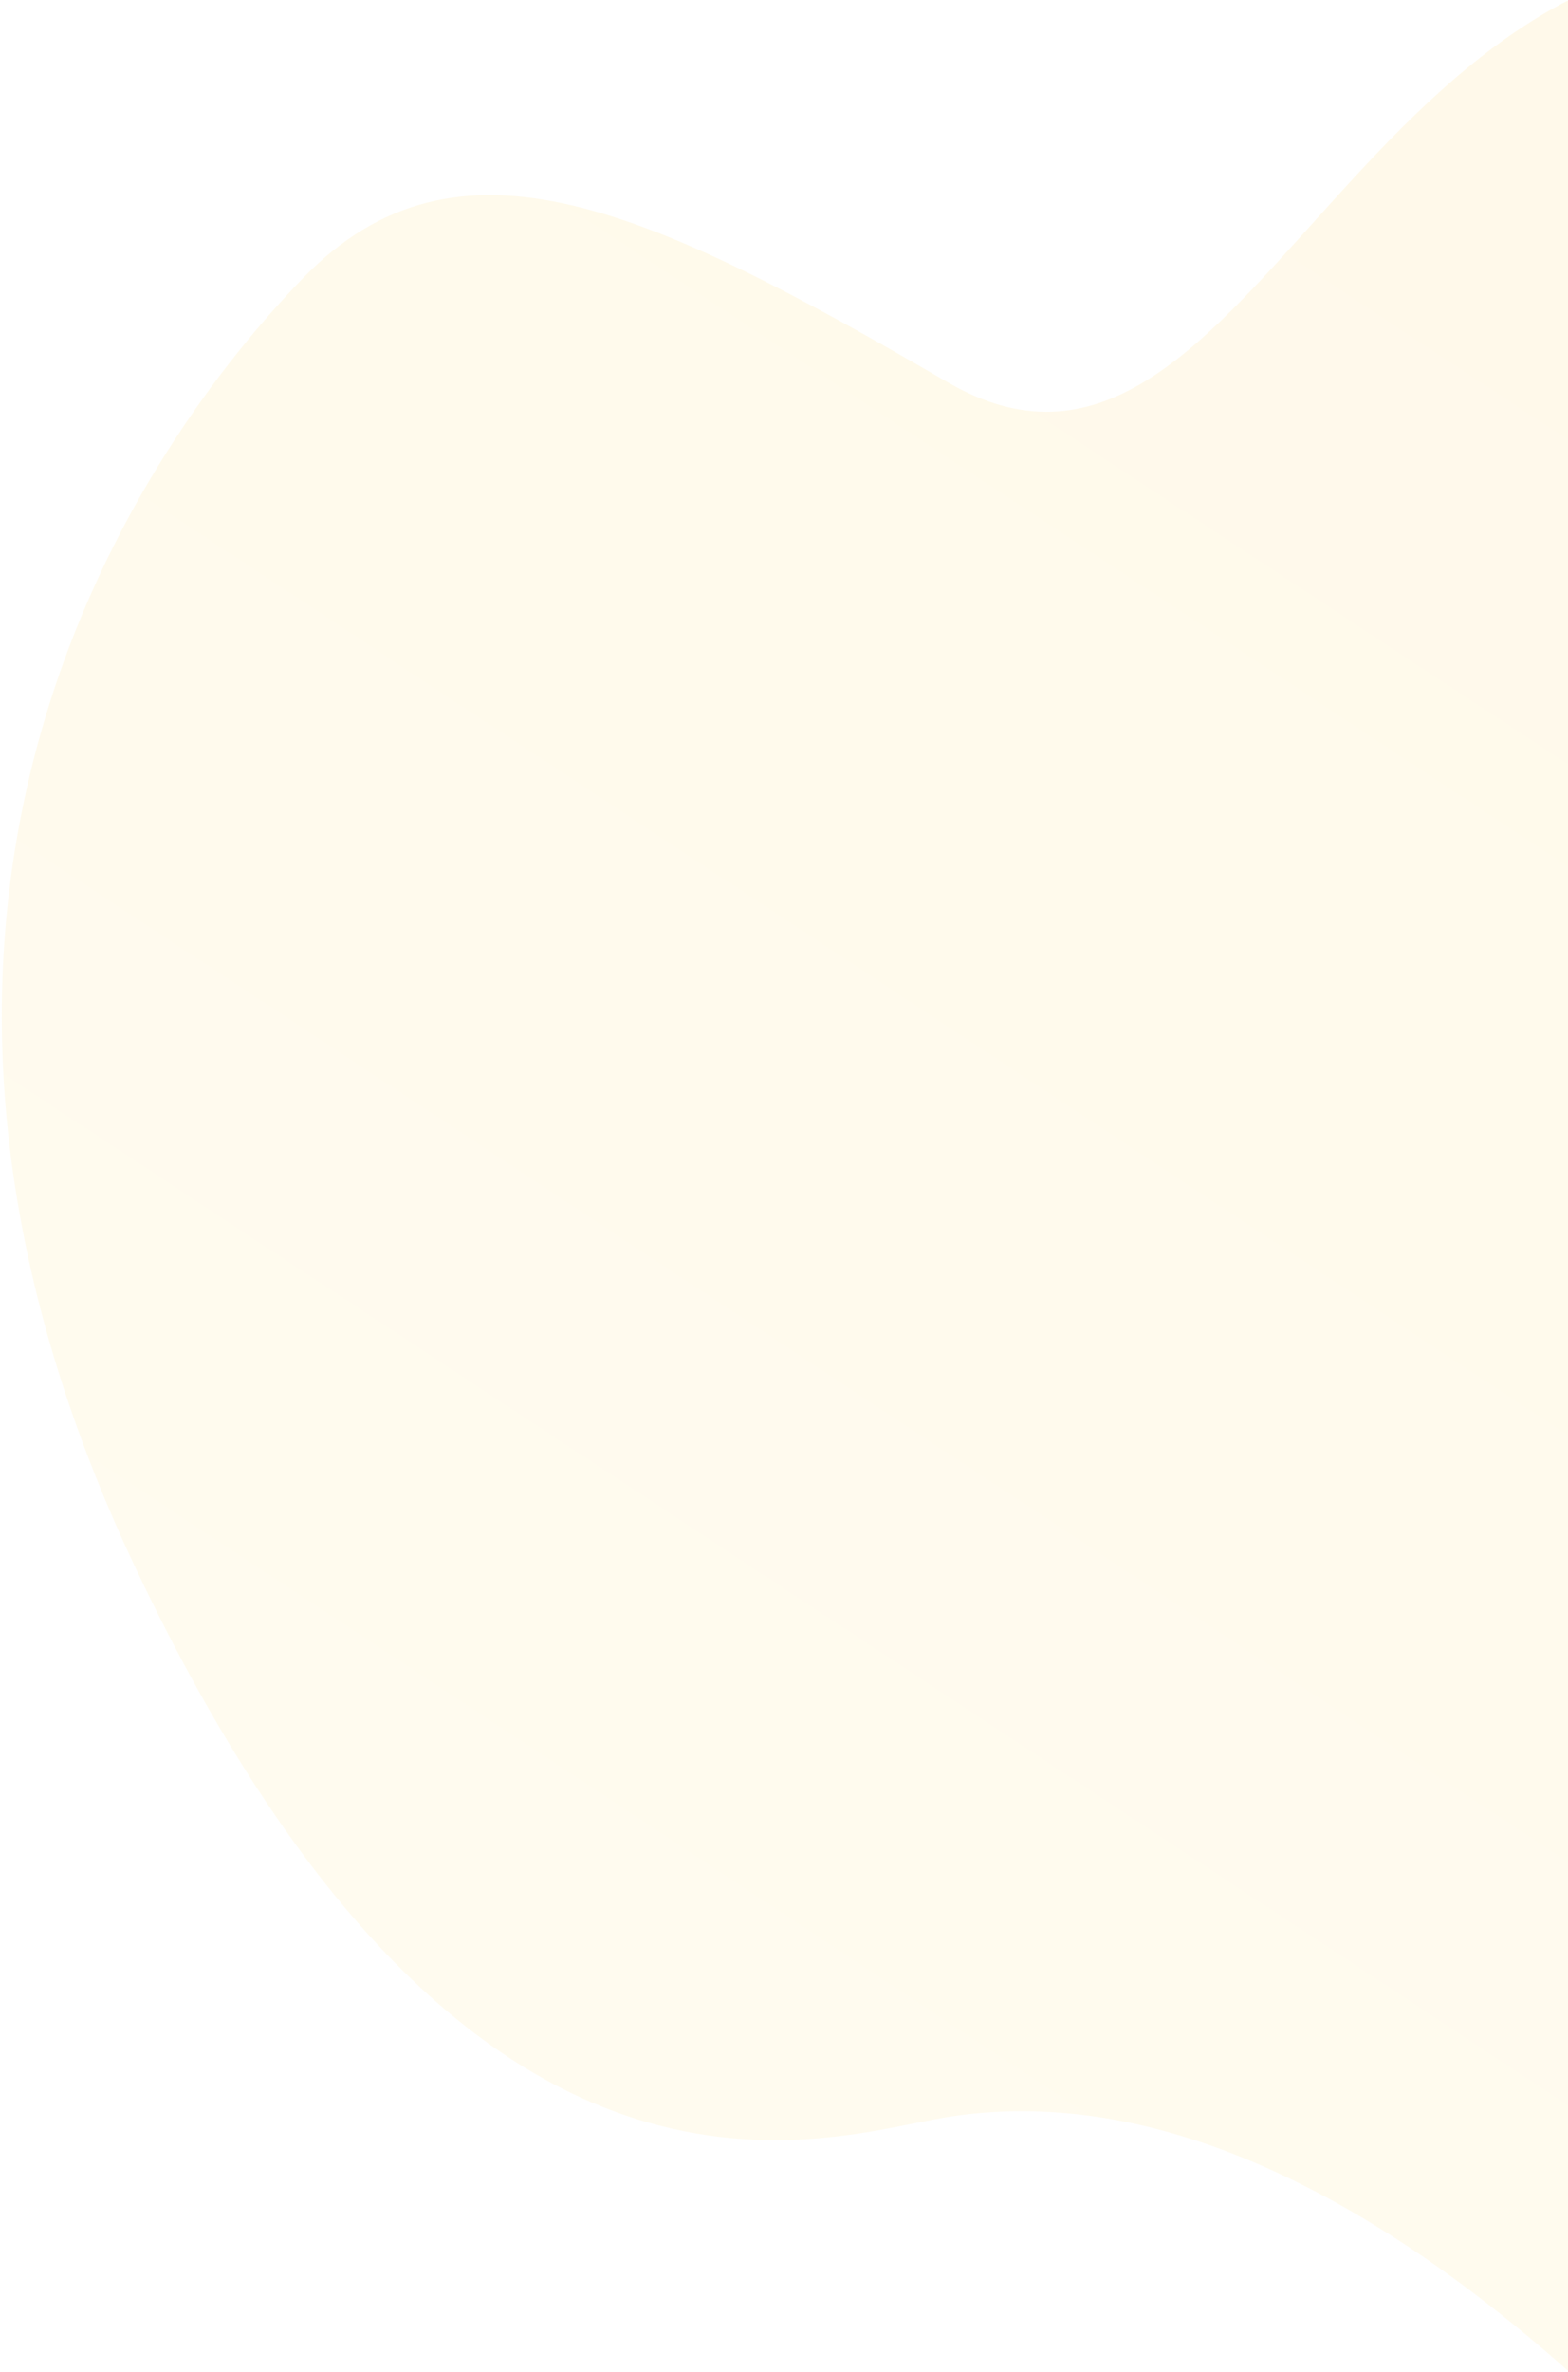 <svg xmlns="http://www.w3.org/2000/svg" xmlns:xlink="http://www.w3.org/1999/xlink" width="563px" height="851px" viewBox="0 0 563 851"><title>Path 10 Copy</title><defs><linearGradient x1="31.073%" y1="4.91%" x2="58.628%" y2="100%" id="linearGradient-1"><stop stop-color="#FFD96F" offset="0%"></stop><stop stop-color="#FFE79B" offset="100%"></stop></linearGradient></defs><g id="big&gt;" stroke="none" stroke-width="1" fill="none" fill-rule="evenodd" fill-opacity="0.5" opacity="0.293"><g id="BIG-MOVE" transform="translate(-877, -1914)" fill="url(#linearGradient-1)"><path d="M920.398,2041.207 C937.468,1888.111 999.835,1820.829 1107.496,1839.363 C1268.989,1867.164 1242.127,2101.843 1362.282,2071.525 C1482.437,2041.207 1557.506,2028.995 1595.136,2099.544 C1632.766,2170.094 1702.256,2360.265 1524.553,2561.671 C1346.85,2763.077 1238.59,2693.967 1195.327,2672.077 C1152.064,2650.186 1077.282,2636.051 952.238,2695.585 C868.875,2735.274 858.262,2517.148 920.398,2041.207 Z" id="Path-10-Copy" transform="translate(1260.595, 2268.861) scale(1, -1) rotate(164) translate(-1260.595, -2268.861) "></path></g></g></svg>